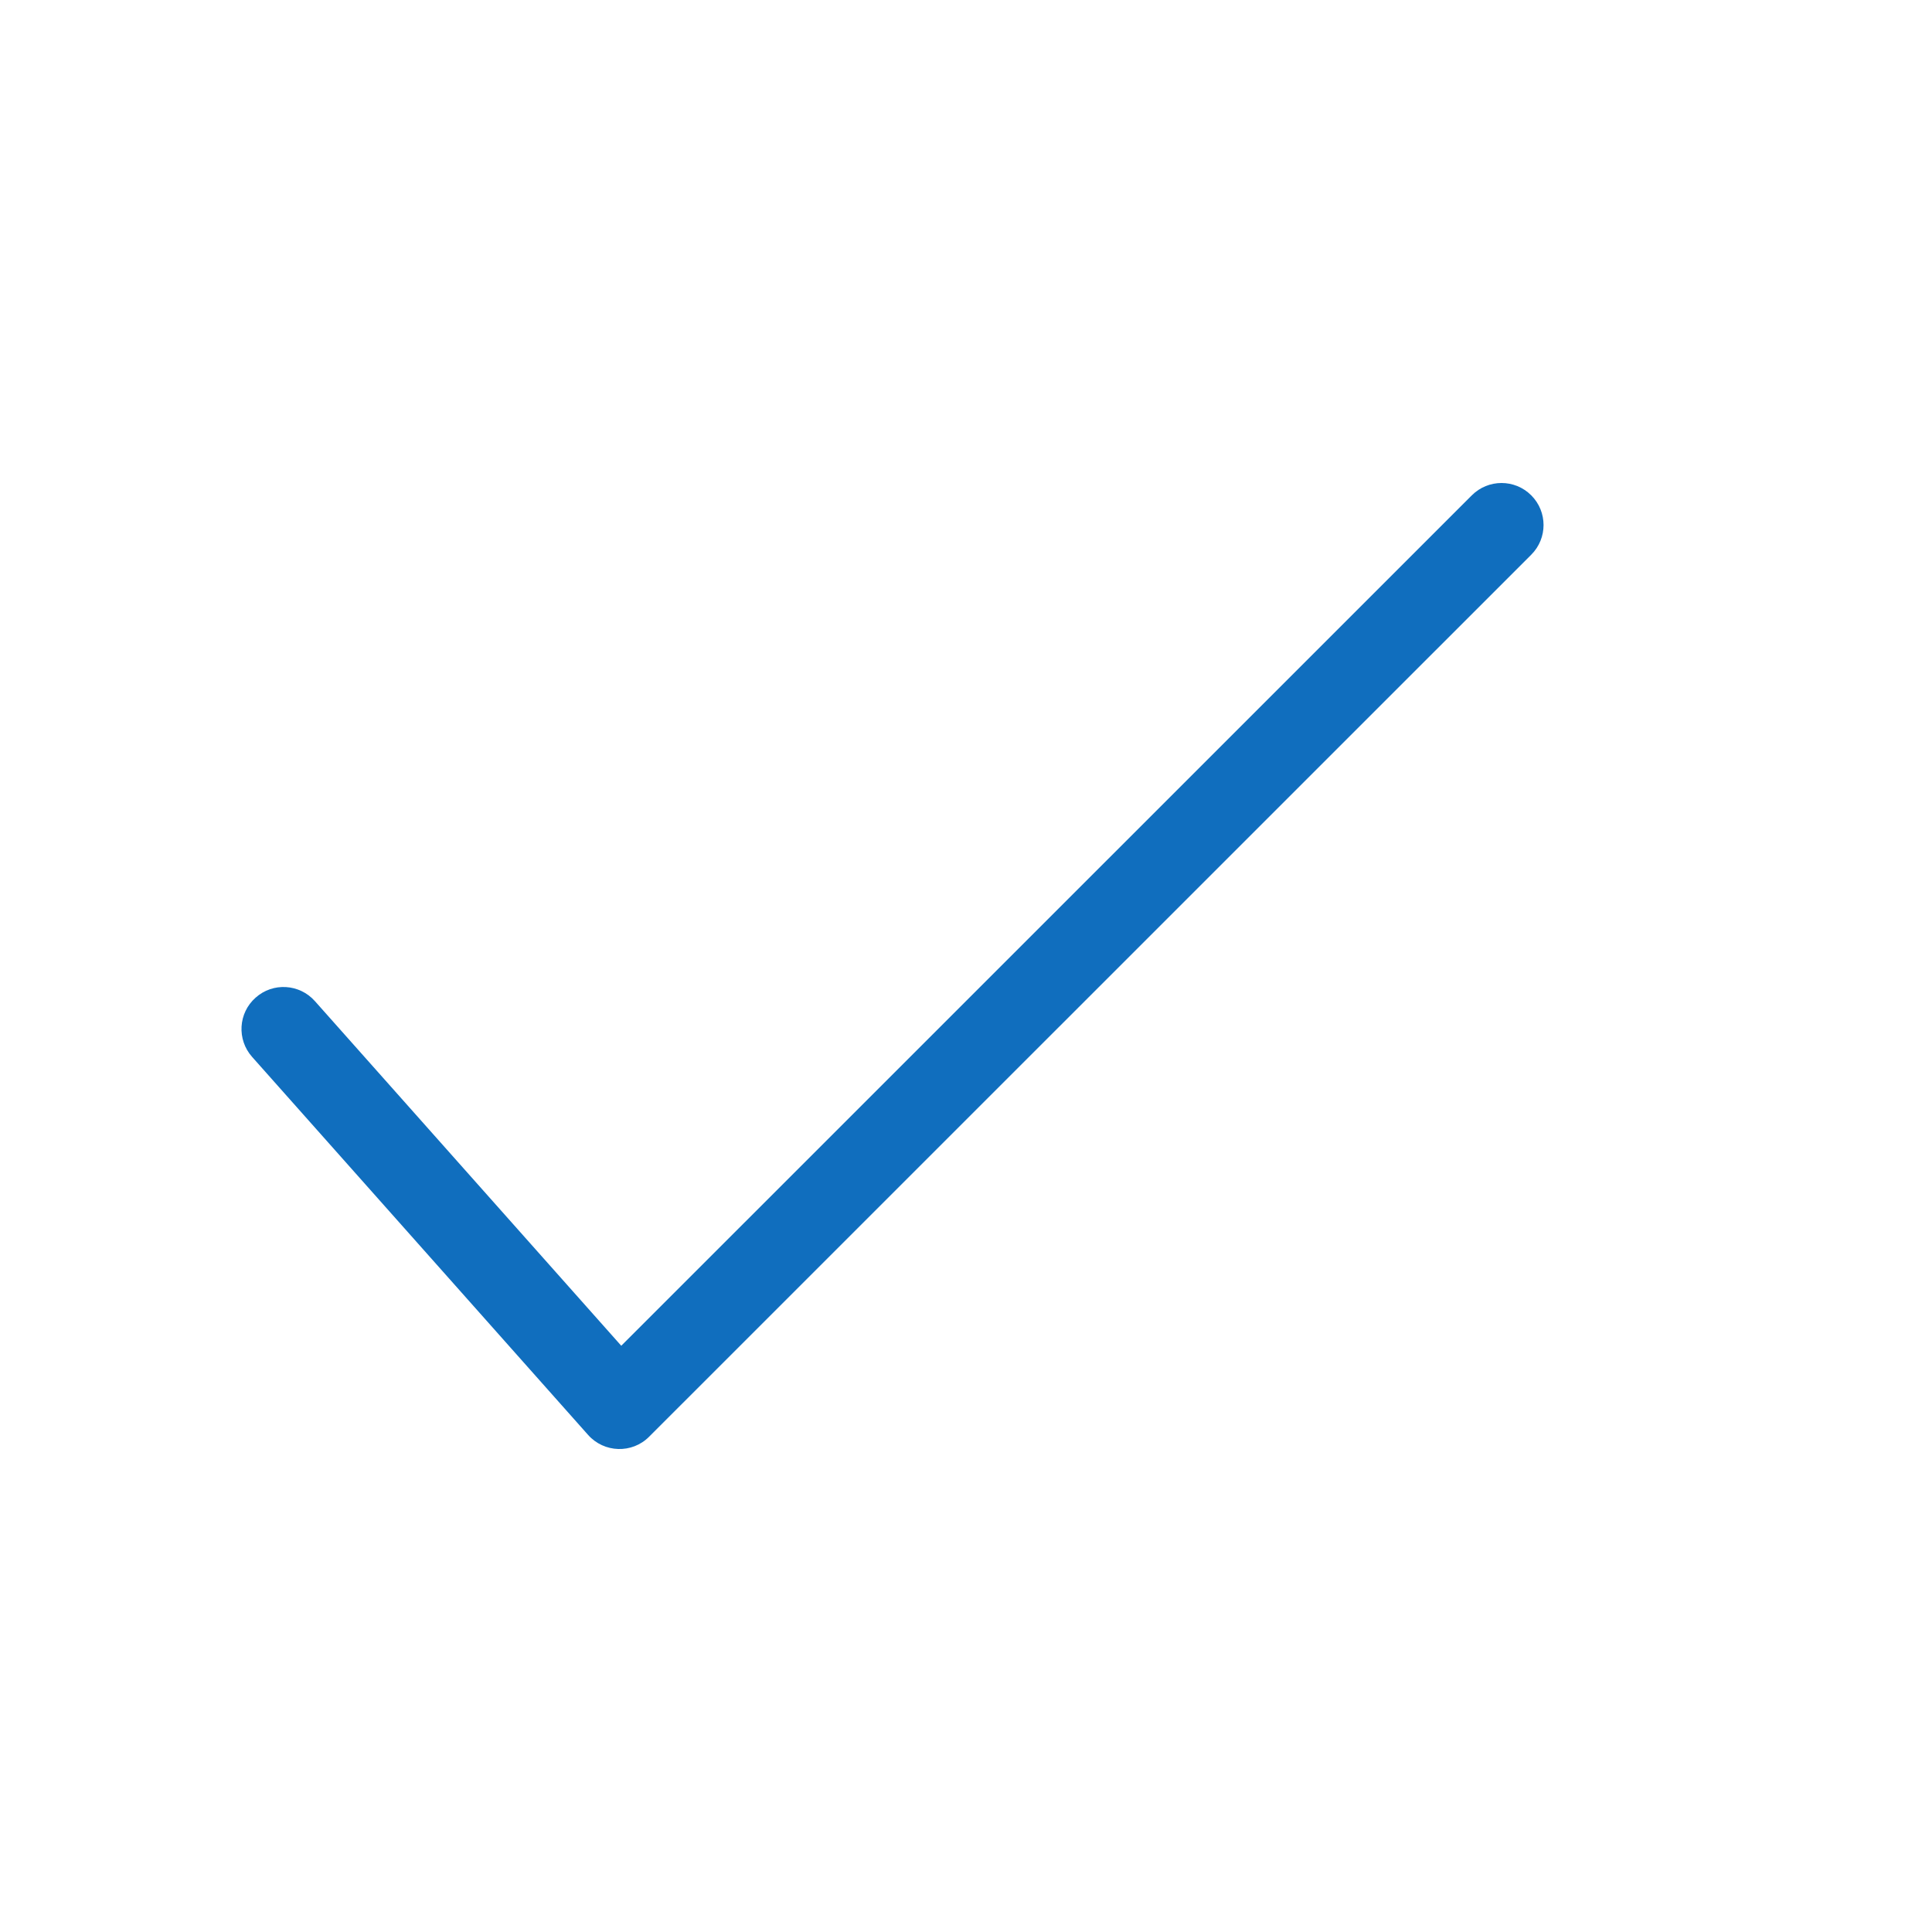 <svg width="16" height="16" viewBox="0 0 16 16" fill="none" xmlns="http://www.w3.org/2000/svg">
    <path d="M2.608 8.291C2.48 8.147 2.26 8.134 2.117 8.262C1.973 8.389 1.96 8.609 2.088 8.753L4.87 11.883C5.003 12.033 5.235 12.04 5.376 11.898L12.681 4.594C12.817 4.458 12.817 4.238 12.681 4.102C12.545 3.966 12.325 3.966 12.189 4.102L5.145 11.145L2.608 8.291Z" fill="#106EBE"/>
</svg>
